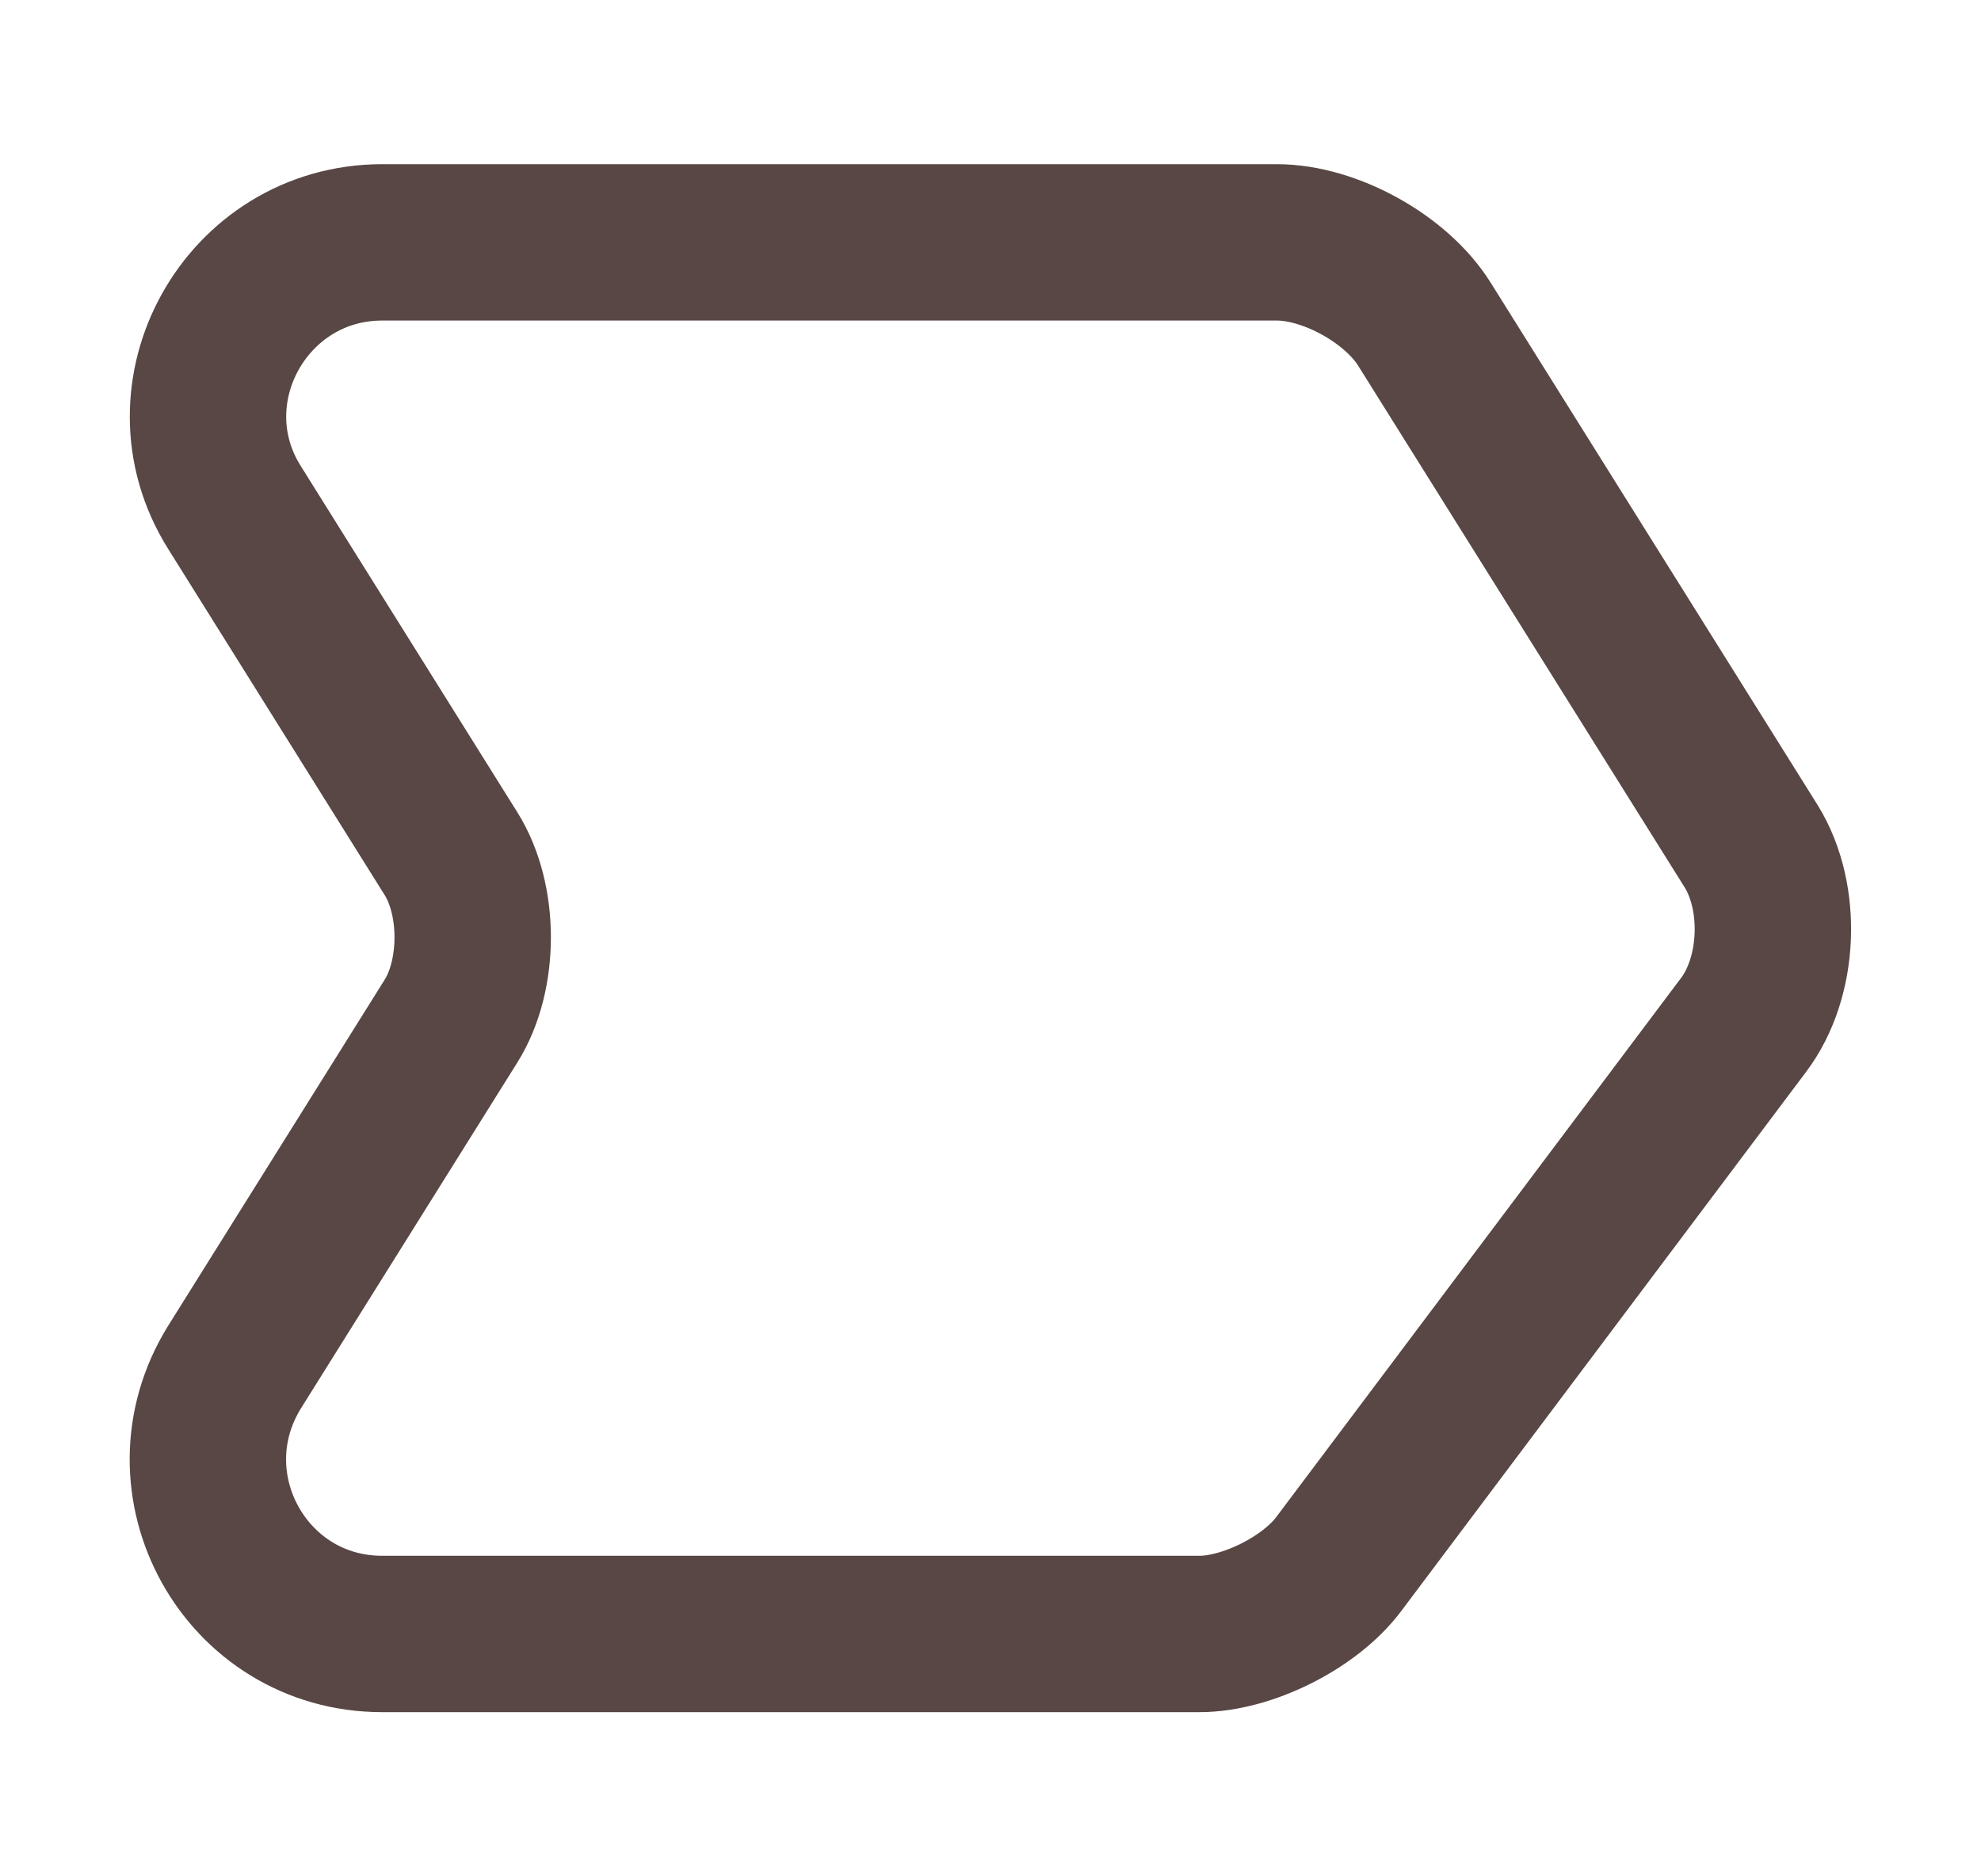 <svg width="19" height="18" viewBox="0 0 19 18" fill="none" xmlns="http://www.w3.org/2000/svg">
<path d="M3.666 2.325H12.246C12.756 2.325 13.393 2.677 13.663 3.112L16.798 8.122C17.098 8.61 17.068 9.375 16.723 9.832L12.838 15.007C12.561 15.375 11.961 15.675 11.503 15.675H3.666C2.353 15.675 1.558 14.235 2.248 13.117L4.326 9.795C4.603 9.352 4.603 8.632 4.326 8.19L2.248 4.867C1.558 3.765 2.361 2.325 3.666 2.325Z" stroke="#584744" stroke-width="1.5" stroke-miterlimit="10" stroke-linecap="round" stroke-linejoin="round"/>
</svg>
